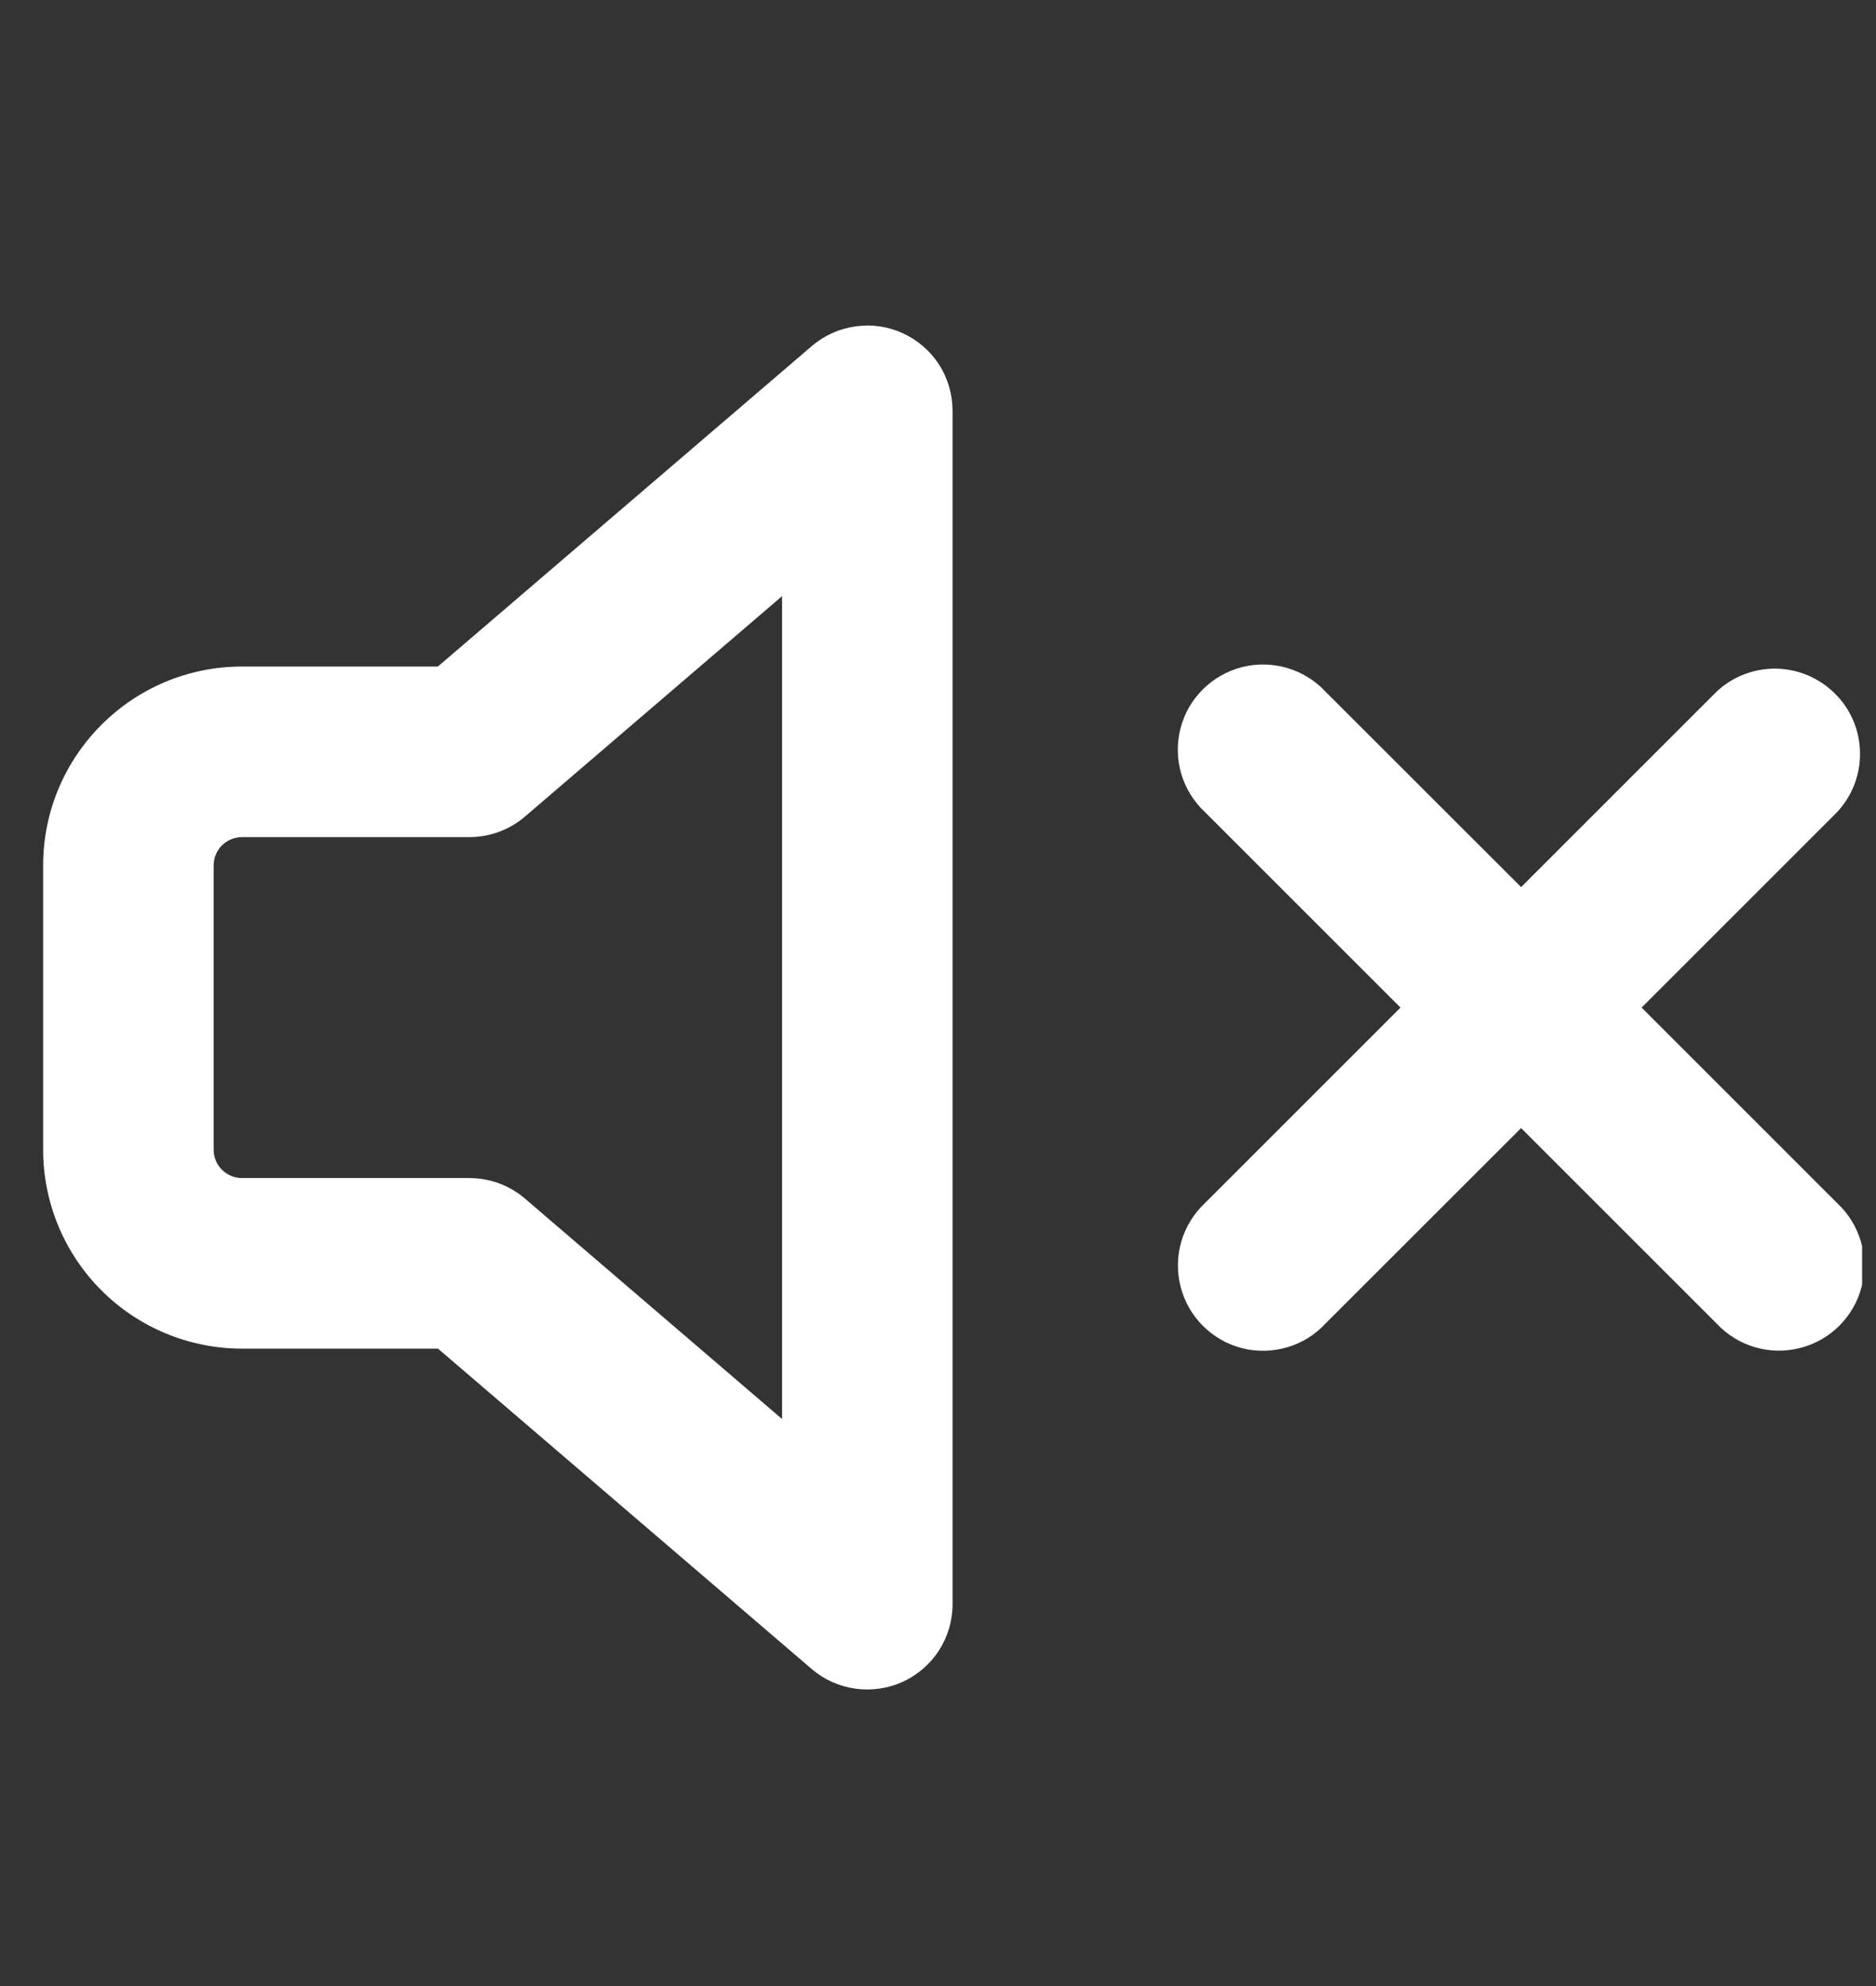 <svg width="17" height="18" viewBox="0 0 17 18" fill="none" xmlns="http://www.w3.org/2000/svg">
<rect x="0" y="0" width="17" height="18" fill="#333333" stroke="none"/>
<g clip-path="url(#clip0_48_602)">
<path d="M8.632 3.723V14.541C8.632 14.688 8.589 14.833 8.51 14.957C8.43 15.081 8.316 15.18 8.182 15.242C8.048 15.303 7.899 15.325 7.753 15.305C7.607 15.285 7.469 15.224 7.357 15.128L3.969 12.223H2.194C1.715 12.223 1.257 12.033 0.919 11.695C0.581 11.357 0.391 10.898 0.391 10.42L0.391 7.844C0.391 6.849 1.198 6.041 2.194 6.041H3.968L7.357 3.136C7.469 3.04 7.607 2.978 7.753 2.958C7.899 2.937 8.049 2.959 8.183 3.021C8.317 3.083 8.431 3.182 8.511 3.306C8.59 3.431 8.632 3.576 8.632 3.723ZM12.011 6.268L13.784 8.04L15.556 6.268C15.702 6.131 15.896 6.057 16.096 6.06C16.296 6.064 16.487 6.145 16.629 6.287C16.771 6.428 16.852 6.619 16.855 6.82C16.859 7.02 16.784 7.214 16.648 7.36L14.876 9.132L16.648 10.904C16.749 10.998 16.824 11.119 16.863 11.252C16.902 11.385 16.904 11.526 16.87 11.661C16.836 11.795 16.766 11.918 16.667 12.016C16.569 12.114 16.446 12.184 16.312 12.217C16.177 12.252 16.036 12.249 15.903 12.21C15.77 12.171 15.65 12.097 15.556 11.996L13.784 10.224L12.011 11.996C11.917 12.098 11.797 12.172 11.664 12.211C11.531 12.25 11.389 12.253 11.255 12.219C11.12 12.184 10.998 12.114 10.9 12.016C10.802 11.918 10.732 11.795 10.698 11.66C10.664 11.526 10.666 11.385 10.705 11.252C10.744 11.119 10.818 10.999 10.919 10.904L12.691 9.132L10.919 7.36C10.818 7.266 10.743 7.145 10.704 7.012C10.665 6.879 10.663 6.738 10.697 6.603C10.731 6.469 10.801 6.346 10.9 6.248C10.998 6.15 11.121 6.081 11.255 6.046C11.39 6.012 11.531 6.015 11.664 6.054C11.797 6.093 11.917 6.167 12.011 6.268ZM4.757 7.401C4.617 7.521 4.438 7.587 4.254 7.587H2.194C2.125 7.587 2.06 7.614 2.011 7.662C1.963 7.71 1.936 7.776 1.936 7.844V10.42C1.936 10.562 2.051 10.677 2.194 10.677H4.254C4.438 10.677 4.617 10.743 4.757 10.863L7.087 12.861V5.403L4.757 7.401Z" fill="white"/>
</g>
<defs>
<clipPath id="clip0_48_602">
<rect width="16.483" height="16.483" fill="white" transform="translate(0.391 0.89)"/>
</clipPath>
</defs>
</svg>
